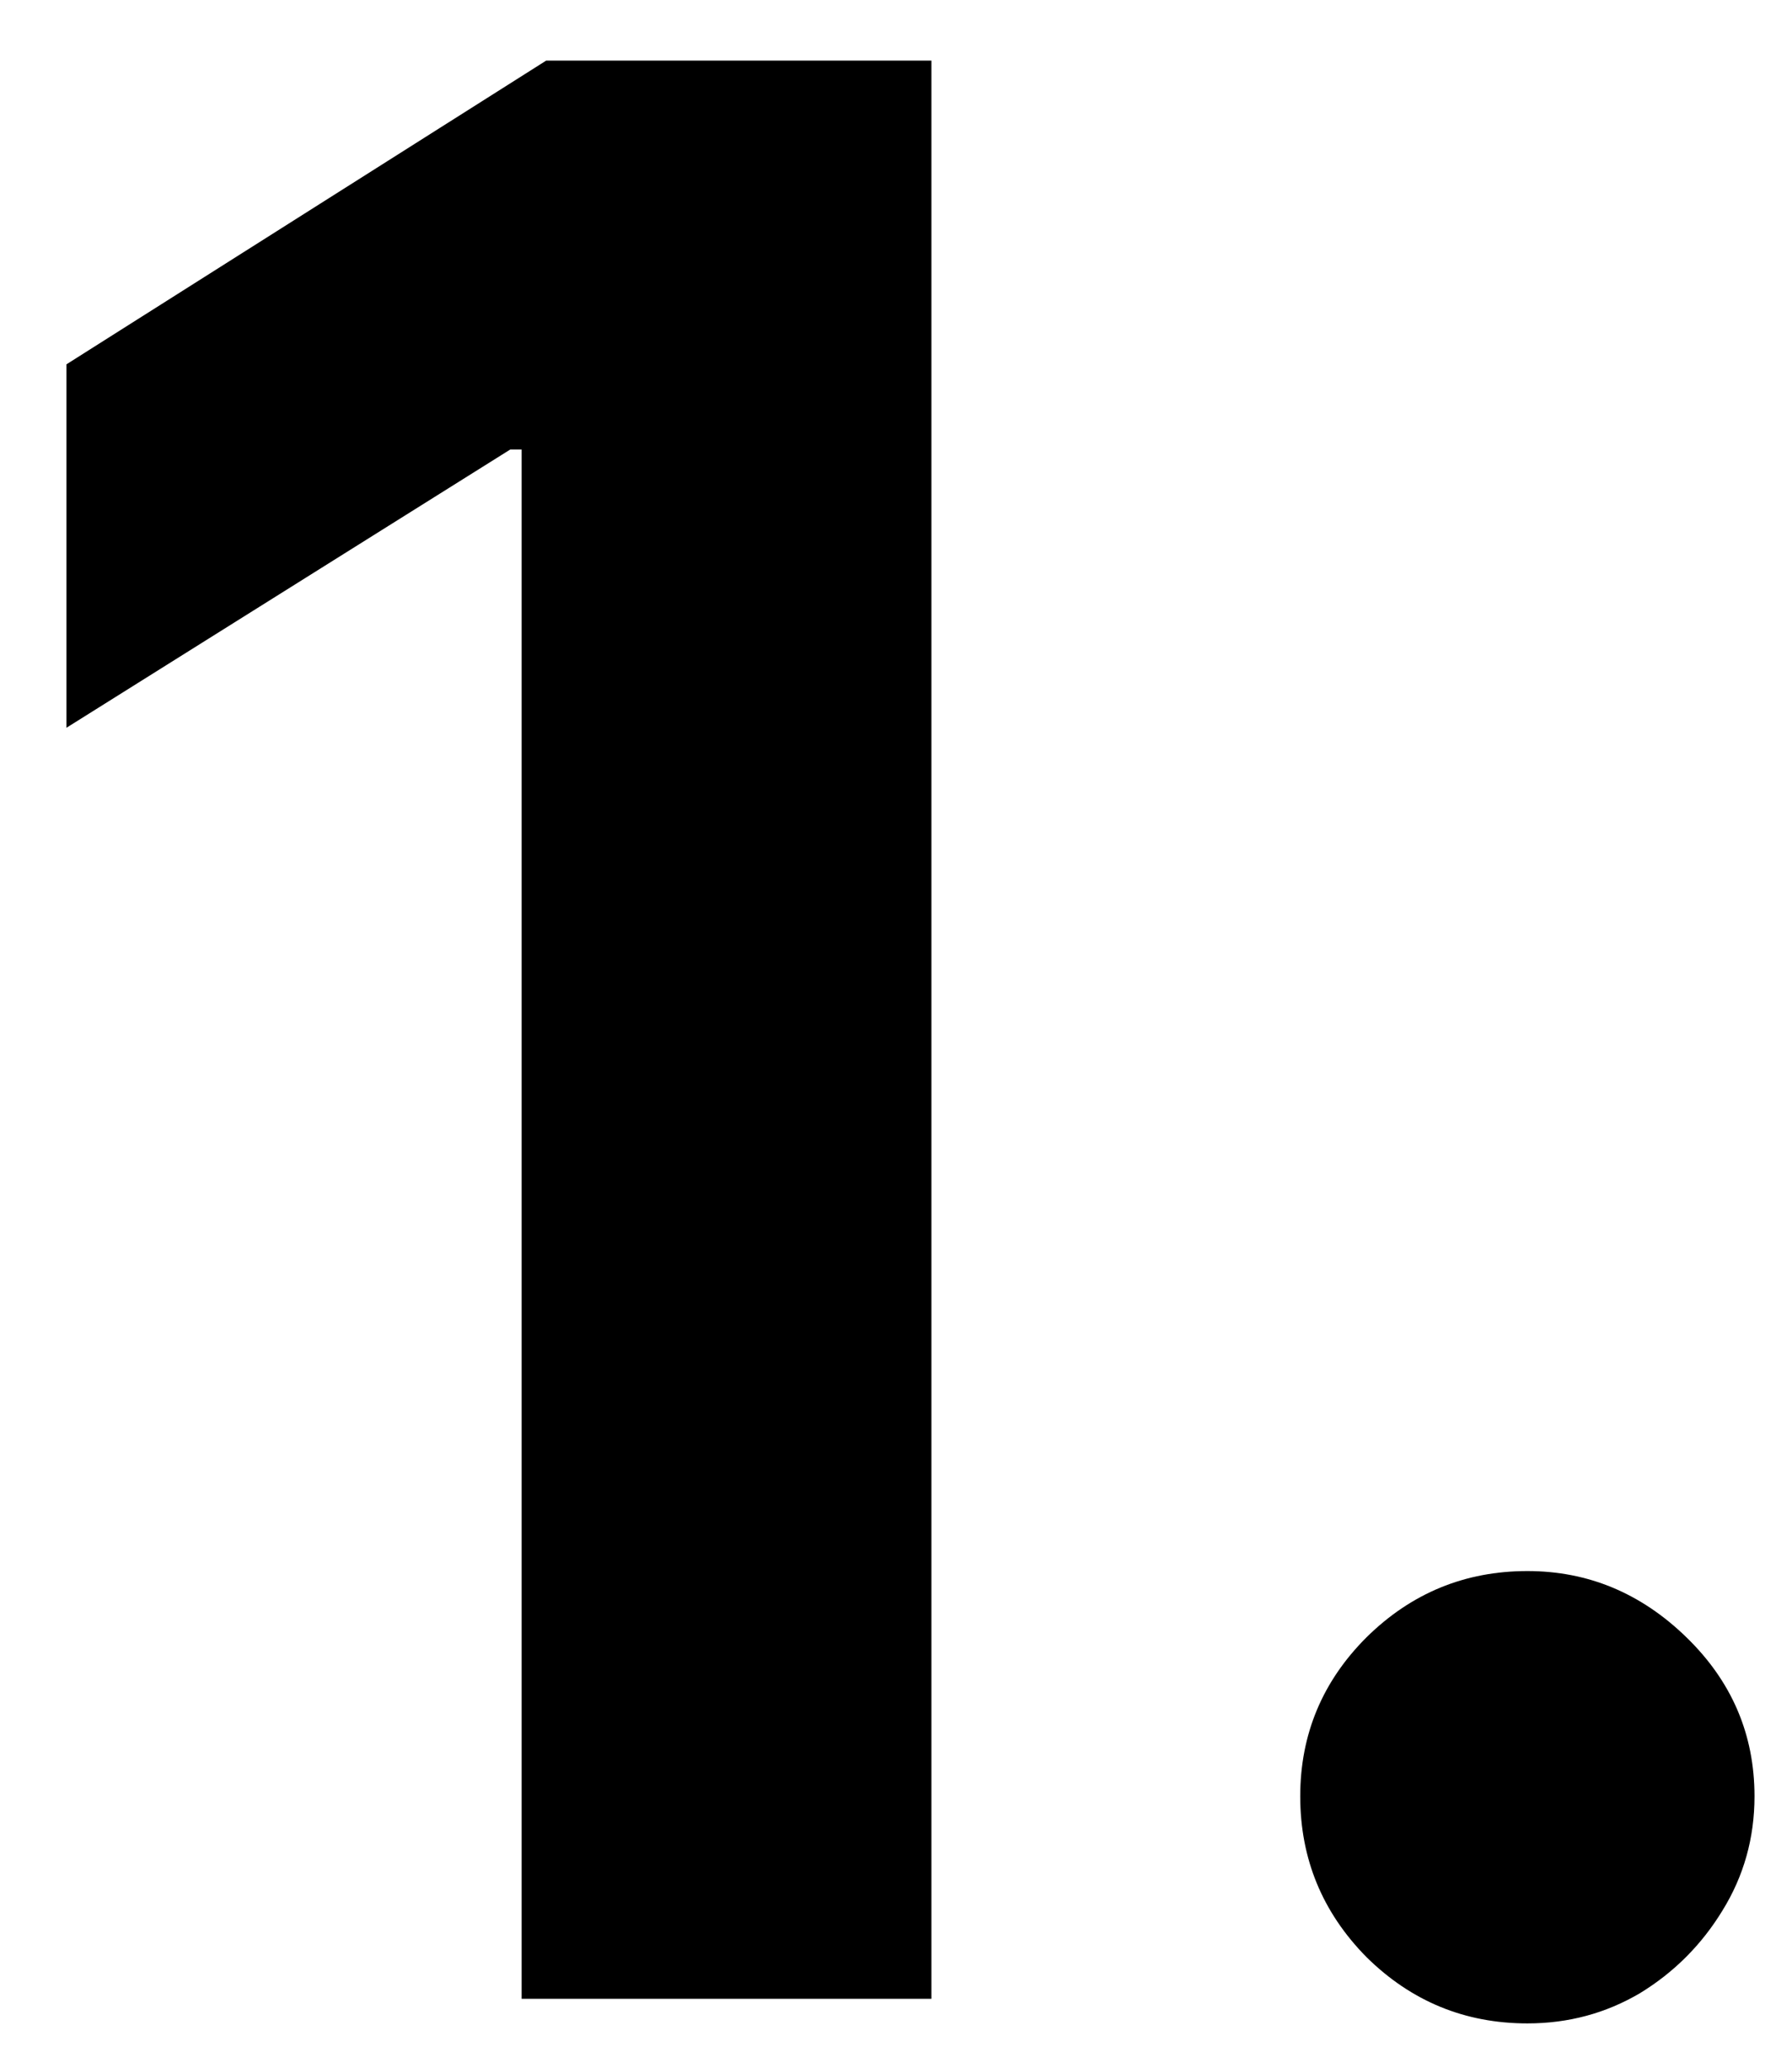 <svg xmlns="http://www.w3.org/2000/svg" fill="none" viewBox="0 0 26 30" height="30" width="26">
<path fill="black" d="M13.514 0.879V29H7.568V6.522H7.403L0.964 10.559V5.286L7.925 0.879H13.514ZM22.161 29.357C21.255 29.357 20.477 29.037 19.827 28.396C19.186 27.746 18.865 26.968 18.865 26.062C18.865 25.165 19.186 24.395 19.827 23.755C20.477 23.114 21.255 22.794 22.161 22.794C23.04 22.794 23.809 23.114 24.468 23.755C25.127 24.395 25.456 25.165 25.456 26.062C25.456 26.666 25.301 27.22 24.989 27.723C24.687 28.217 24.289 28.616 23.795 28.918C23.3 29.21 22.756 29.357 22.161 29.357Z"></path>
</svg>
